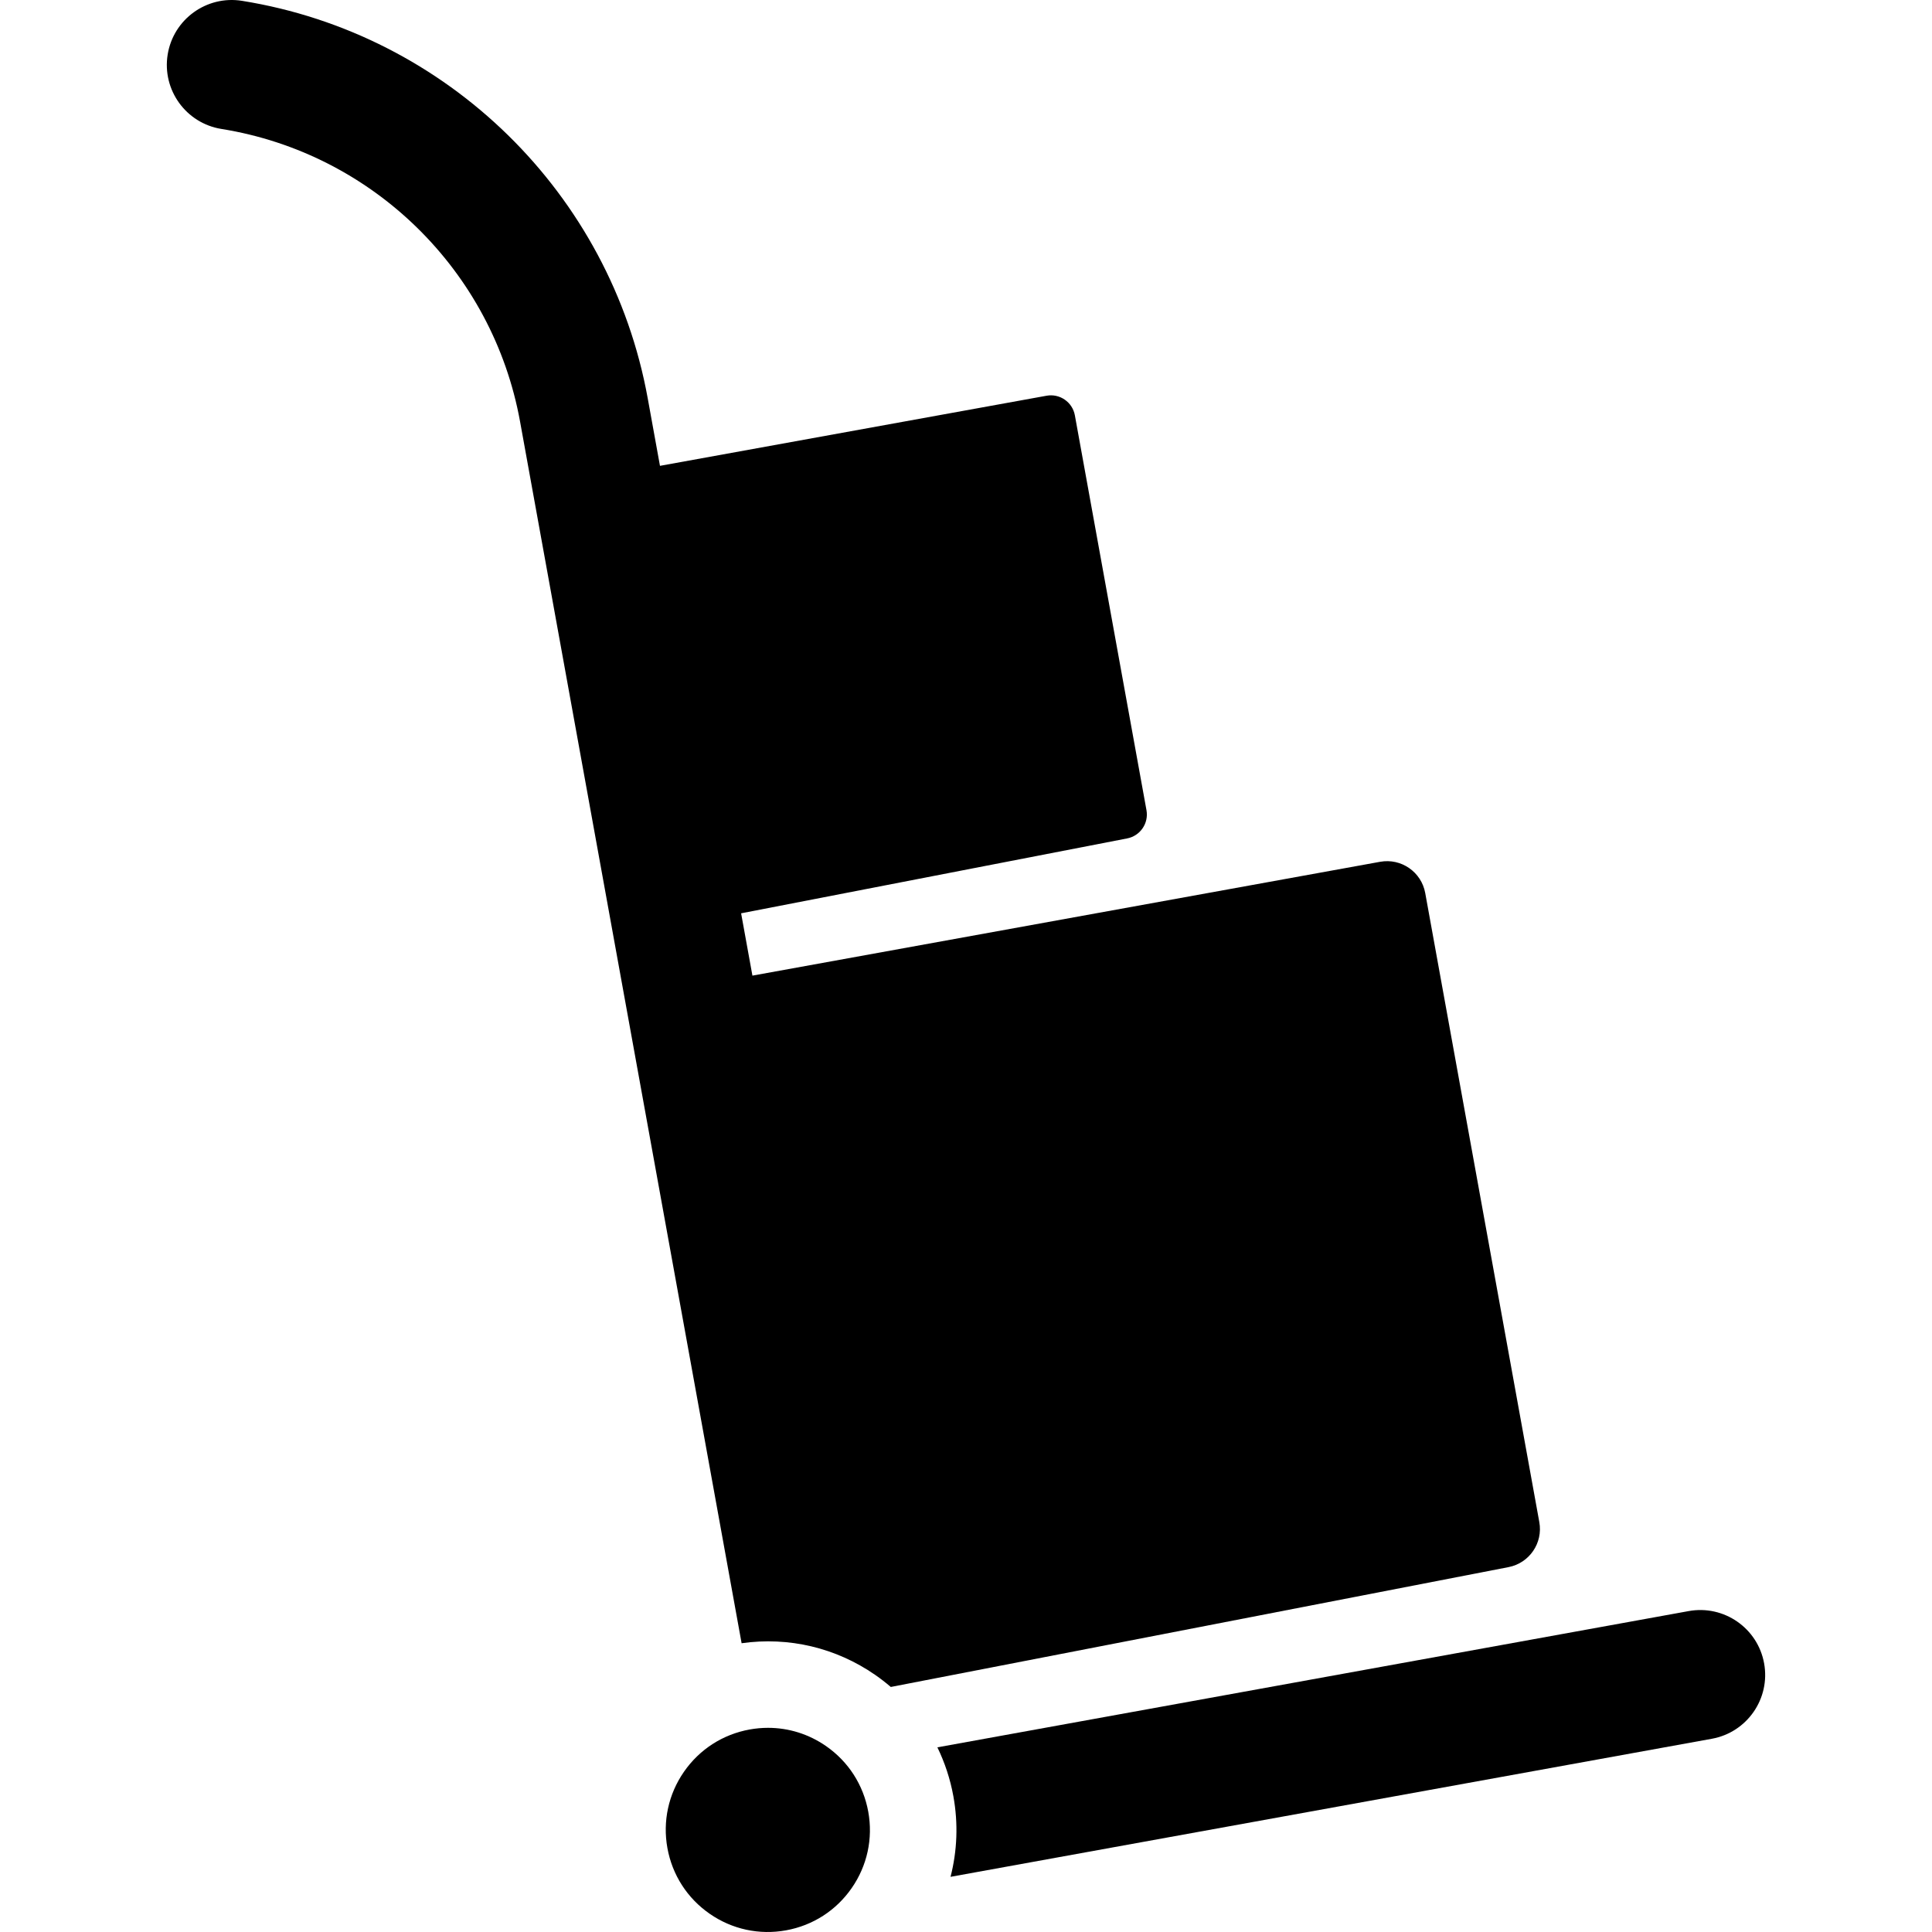 <?xml version="1.0" encoding="iso-8859-1"?>
<!-- Generator: Adobe Illustrator 19.0.0, SVG Export Plug-In . SVG Version: 6.00 Build 0)  -->
<svg version="1.1" id="Layer_1" xmlns="http://www.w3.org/2000/svg" xmlns:xlink="http://www.w3.org/1999/xlink" x="0px" y="0px"
	 viewBox="0 0 511.998 511.998" style="enable-background:new 0 0 511.998 511.998;" xml:space="preserve">
<g>
	<g>
		<path d="M407.933,403.374l-30.234-166.712c-1.012-5.586-6.366-9.291-11.948-8.28l-166.352,30.169l-2.995-16.514l102.304-19.848
			c3.467-0.673,5.75-4.009,5.119-7.484l-18.975-104.636c-0.635-3.505-3.996-5.831-7.499-5.196l-102.454,18.58l-3.239-17.865
			C161.815,51.307,118.603,8.962,64.133,0.218C54.762-1.28,45.937,5.094,44.431,14.47c-1.505,9.377,4.875,18.197,14.252,19.702
			c40.09,6.435,71.893,37.601,79.139,77.553l58.711,323.744c12.486-1.766,24.99,1.18,35.414,8.403
			c1.439,0.997,2.812,2.063,4.123,3.188l163.707-31.761C405.301,414.227,408.937,408.912,407.933,403.374z"/>
	</g>
</g>
<g>
	<g>
		<path d="M467.507,440.802c-1.695-9.343-10.639-15.542-19.987-13.85L248.417,463.06c1.97,4.06,3.41,8.408,4.237,12.969
			c1.308,7.209,1.021,14.458-0.752,21.348l201.755-36.589C463.001,459.094,469.203,450.146,467.507,440.802z"/>
	</g>
</g>
<g>
	<g>
		<path d="M230.097,480.12c-1.29-7.109-5.269-13.29-11.207-17.405c-4.576-3.172-9.895-4.824-15.348-4.824
			c-1.622,0-3.254,0.146-4.883,0.441c-7.109,1.29-13.29,5.269-17.405,11.207c-4.115,5.938-5.671,13.123-4.382,20.231
			c1.29,7.108,5.269,13.289,11.207,17.404c5.937,4.114,13.121,5.671,20.231,4.382c7.109-1.287,13.29-5.267,17.405-11.206
			C229.83,494.413,231.386,487.228,230.097,480.12z"/>
	</g>
</g>
<g>
</g>
<g>
</g>
<g>
</g>
<g>
</g>
<g>
</g>
<g>
</g>
<g>
</g>
<g>
</g>
<g>
</g>
<g>
</g>
<g>
</g>
<g>
</g>
<g>
</g>
<g>
</g>
<g>
</g>
</svg>
